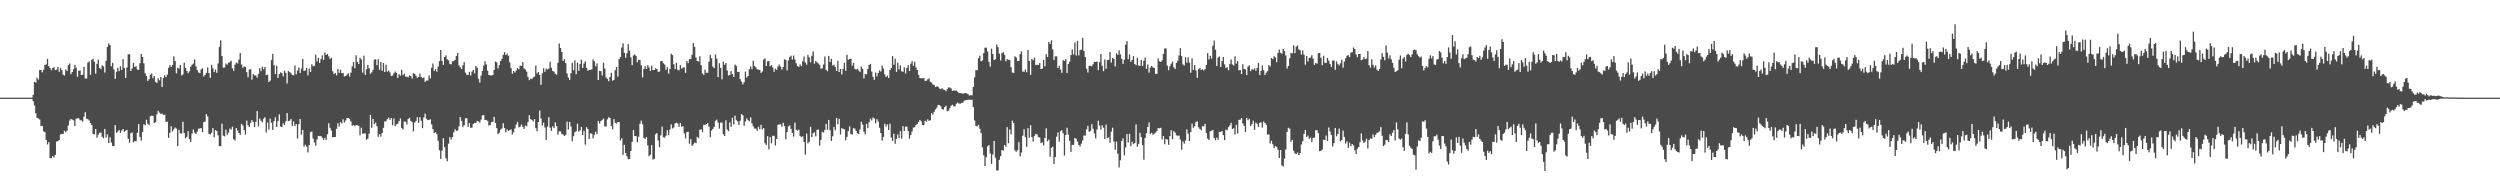 <?xml version="1.0" encoding="UTF-8"?>
<svg xmlns="http://www.w3.org/2000/svg" width="1920" height="150">
  <path d="M0 74.989h1v1.000H0zM1 74.989h1v1.000H1zM2 74.984h1v1.000H2zM3 74.989h1v1.000H3zM4 74.986h1v1.000H4zM5 74.989h1v1.000H5zM6 74.989h1v1.000H6zM7 74.986h1v1.000H7zM8 74.989h1v1.000H8zM9 74.986h1v1.000H9zM10 74.986h1v1.000H10zM11 74.986h1v1.000H11zM12 74.989h1v1.000H12zM13 74.986h1v1.000H13zM14 74.986h1v1.000H14zM15 74.986h1v1.000H15zM16 74.986h1v1.000H16zM17 74.986h1v1.000H17zM18 74.986h1v1.000H18zM19 74.986h1v1.000H19zM20 74.986h1v1.000H20zM21 74.986h1v1.000H21zM22 74.986h1v1.000H22zM23 74.986h1v1.000H23zM24 74.975h1v1.000H24zM25 72.853h1v4.896H25zM26 62.844h1v18.171H26zM27 63.407h1v23.666H27zM28 59.656h1v30.803H28zM29 61.118h1v29.922H29zM30 53.874h1v37.907H30zM31 53.721h1v43.135H31zM32 55.577h1v41.112H32zM33 53.606h1v47.255H33zM34 49.850h1v51.736H34zM35 49.471h1v58.040H35zM36 45.234h1v65.733H36zM37 50.743h1v58.408H37zM38 52.302h1v69.191H38zM39 53.945h1v67.484H39zM40 52.160h1v67.623H40zM41 51.611h1v69.381H41zM42 53.883h1v65.073H42zM43 53.497h1v55.238H43zM44 51.464h1v56.946H44zM45 55.126h1v52.382H45zM46 52.174h1v51.038H46zM47 53.831h1v49.049H47zM48 57.328h1v45.543H48zM49 58.042h1v42.371H49zM50 53.334h1v48.269H50zM51 54.517h1v45.868H51zM52 50.004h1v46.369H52zM53 48.754h1v43.874H53zM54 57.008h1v34.396H54zM55 55.321h1v36.550H55zM56 53.174h1v39.315H56zM57 49.750h1v46.976H57zM58 51.910h1v39.281H58zM59 58.983h1v31.874H59zM60 54.398h1v36.415H60zM61 54.066h1v38.274H61zM62 57.676h1v34.799H62zM63 57.365h1v36.040H63zM64 51.331h1v38.264H64zM65 60.194h1v26.017H65zM66 60.386h1v30.727H66zM67 48.109h1v43.472H67zM68 47.225h1v45.303H68zM69 57.511h1v36.944H69zM70 45.964h1v50.137H70zM71 45.087h1v57.802H71zM72 47.500h1v55.673H72zM73 56.584h1v42.510H73zM74 49.075h1v56.648H74zM75 45.758h1v57.781H75zM76 52.247h1v49.672H76zM77 53.071h1v48.786H77zM78 50.242h1v54.806H78zM79 50.993h1v55.163H79zM80 55.779h1v43.259H80zM81 46.690h1v58.907H81zM82 36.024h1v67.179H82zM83 33.263h1v76.586H83zM84 34.625h1v70.857H84zM85 50.890h1v58.553H85zM86 48.278h1v63.799H86zM87 53.277h1v58.965H87zM88 60.574h1v35.463H88zM89 55.186h1v46.738H89zM90 52.018h1v48.976H90zM91 54.627h1v45.186H91zM92 50.869h1v51.237H92zM93 53.725h1v46.513H93zM94 45.408h1v53.657H94zM95 52.171h1v49.095H95zM96 59.880h1v40.521H96zM97 51.888h1v47.875H97zM98 41.734h1v64.874H98zM99 41.611h1v68.072H99zM100 54.524h1v47.772H100zM101 52.606h1v49.125H101zM102 48.239h1v61.102H102zM103 51.363h1v57.012H103zM104 50.892h1v57.674H104zM105 53.355h1v48.576H105zM106 53.657h1v41.638H106zM107 48.557h1v56.554H107zM108 41.398h1v66.630H108zM109 43.755h1v57.632H109zM110 48.658h1v46.763H110zM111 56.284h1v39.860H111zM112 58.385h1v33.588H112zM113 62.107h1v32.929H113zM114 60.878h1v35.294H114zM115 57.401h1v31.892H115zM116 56.463h1v32.330H116zM117 60.001h1v29.022H117zM118 58.356h1v36.122H118zM119 62.842h1v30.993H119zM120 63.705h1v24.174H120zM121 60.114h1v24.996H121zM122 61.697h1v24.792H122zM123 59.079h1v28.423H123zM124 66.763h1v20.414H124zM125 59.848h1v28.374H125zM126 57.829h1v30.247H126zM127 59.228h1v34.385H127zM128 57.349h1v36.118H128zM129 52.055h1v53.826H129zM130 50.002h1v51.972H130zM131 51.480h1v45.509H131zM132 49.818h1v51.201H132zM133 43.277h1v56.106H133zM134 46.834h1v51.086H134zM135 56.287h1v42.451H135zM136 52.002h1v60.180H136zM137 52.663h1v47.001H137zM138 49.894h1v52.487H138zM139 57.944h1v44.591H139zM140 57.099h1v36.408H140zM141 48.177h1v53.982H141zM142 52.151h1v54.135H142zM143 54.488h1v50.624H143zM144 56.213h1v44.522H144zM145 54.765h1v52.071H145zM146 51.180h1v57.804H146zM147 49.686h1v52.849H147zM148 48.820h1v50.688H148zM149 45.605h1v56.213H149zM150 50.917h1v52.032H150zM151 53.812h1v47.294H151zM152 55.591h1v43.282H152zM153 56.172h1v42.439H153zM154 53.373h1v44.973H154zM155 52.473h1v48.974H155zM156 58.747h1v35.044H156zM157 57.516h1v35.799H157zM158 56.014h1v31.673H158zM159 51.768h1v37.614H159zM160 56.138h1v46.648H160zM161 59.834h1v43.401H161zM162 49.763h1v52.215H162zM163 52.485h1v45.850H163zM164 55.355h1v50.006H164zM165 53.394h1v46.454H165zM166 55.914h1v44.744H166zM167 48.754h1v55.254H167zM168 36.056h1v76.016H168zM169 30.972h1v81.413H169zM170 42.977h1v52.029H170zM171 51.901h1v52.286H171zM172 51.768h1v52.968H172zM173 48.800h1v50.805H173zM174 49.720h1v53.801H174zM175 48.177h1v53.783H175zM176 47.724h1v51.045H176zM177 46.614h1v52.856H177zM178 52.471h1v44.852H178zM179 54.444h1v52.377H179zM180 49.651h1v58.228H180zM181 47.958h1v50.377H181zM182 48.752h1v51.482H182zM183 45.708h1v56.438H183zM184 40.697h1v62.862H184zM185 49.482h1v45.584H185zM186 52.057h1v44.261H186zM187 50.979h1v48.837H187zM188 51.480h1v51.833H188zM189 55.412h1v37.221H189zM190 59.333h1v36.905H190zM191 53.382h1v44.032H191zM192 53.098h1v41.210H192zM193 61.162h1v31.000H193zM194 56.879h1v36.859H194zM195 57.843h1v39.775H195zM196 57.955h1v35.603H196zM197 59.583h1v25.715H197zM198 56.754h1v40.295H198zM199 52.350h1v38.750H199zM200 54.639h1v38.017H200zM201 51.192h1v42.684H201zM202 53.162h1v38.081H202zM203 51.425h1v38.583H203zM204 57.646h1v44.160H204zM205 57.337h1v36.726H205zM206 62.997h1v36.552H206zM207 61.885h1v29.224H207zM208 46.200h1v48.090H208zM209 41.311h1v58.502H209zM210 50.059h1v42.927H210zM211 56.895h1v33.170H211zM212 50.487h1v47.108H212zM213 59.834h1v33.234H213zM214 56.877h1v30.979H214zM215 55.598h1v41.524H215zM216 56.174h1v41.432H216zM217 58.619h1v36.053H217zM218 54.268h1v41.773H218zM219 55.934h1v37.287H219zM220 64.075h1v22.739H220zM221 54.604h1v38.493H221zM222 55.355h1v37.305H222zM223 56.367h1v35.062H223zM224 57.484h1v39.249H224zM225 57.916h1v35.381H225zM226 50.281h1v46.532H226zM227 57.019h1v38.230H227zM228 54.224h1v52.176H228zM229 51.814h1v43.591H229zM230 56.117h1v35.271H230zM231 52.679h1v50.670H231zM232 45.206h1v54.581H232zM233 54.561h1v58.001H233zM234 54.007h1v57.170H234zM235 52.190h1v60.271H235zM236 57.843h1v59.177H236zM237 52.679h1v58.770H237zM238 55.170h1v46.287H238zM239 49.466h1v51.535H239zM240 50.878h1v55.552H240zM241 50.560h1v58.850H241zM242 42.009h1v69.891H242zM243 47.243h1v59.807H243zM244 44.387h1v59.951H244zM245 48.409h1v56.120H245zM246 45.408h1v59.111H246zM247 42.453h1v63.265H247zM248 46.040h1v61.441H248zM249 40.256h1v65.636H249zM250 42.185h1v65.277H250zM251 41.400h1v61.718H251zM252 43.339h1v51.338H252zM253 45.383h1v52.748H253zM254 44.286h1v55.950H254zM255 54.707h1v50.697H255zM256 56.868h1v48.351H256zM257 56.023h1v49.196H257zM258 57.912h1v41.002H258zM259 52.947h1v41.732H259zM260 55.946h1v41.279H260zM261 53.579h1v40.285H261zM262 56.161h1v38.663H262zM263 56.003h1v35.667H263zM264 58.733h1v35.392H264zM265 58.374h1v34.154H265zM266 57.326h1v33.414H266zM267 56.241h1v34.346H267zM268 58.713h1v32.588H268zM269 55.804h1v37.493H269zM270 50.892h1v45.632H270zM271 47.642h1v48.404H271zM272 52.437h1v44.483H272zM273 42.439h1v53.684H273zM274 47.683h1v48.553H274zM275 49.136h1v47.514H275zM276 44.300h1v59.599H276zM277 45.564h1v52.535H277zM278 55.740h1v47.028H278zM279 42.778h1v59.628H279zM280 57.491h1v45.030H280zM281 53.137h1v54.160H281zM282 49.818h1v56.692H282zM283 52.386h1v50.249H283zM284 56.696h1v31.512H284zM285 55.611h1v42.515H285zM286 53.721h1v37.633H286zM287 45.834h1v49.624H287zM288 45.527h1v48.651H288zM289 50.054h1v46.875H289zM290 45.458h1v59.615H290zM291 53.643h1v49.381H291zM292 47.502h1v57.442H292zM293 54.318h1v47.875H293zM294 48.409h1v49.741H294zM295 55.291h1v38.047H295zM296 49.738h1v43.270H296zM297 54.977h1v36.575H297zM298 54.211h1v36.088H298zM299 55.623h1v36.463H299zM300 58.328h1v32.300H300zM301 57.985h1v38.244H301zM302 56.332h1v34.653H302zM303 54.886h1v42.041H303zM304 55.966h1v39.569H304zM305 59.878h1v35.149H305zM306 56.985h1v36.152H306zM307 58.063h1v32.918H307zM308 53.531h1v44.742H308zM309 57.749h1v41.689H309zM310 56.596h1v36.756H310zM311 58.862h1v34.628H311zM312 58.855h1v36.738H312zM313 59.452h1v31.934H313zM314 57.889h1v32.593H314zM315 58.456h1v34.376H315zM316 60.336h1v33.447H316zM317 56.163h1v44.719H317zM318 56.664h1v37.546H318zM319 58.186h1v34.769H319zM320 59.825h1v30.247H320zM321 59.125h1v35.298H321zM322 56.577h1v33.316H322zM323 59.033h1v33.730H323zM324 60.045h1v38.402H324zM325 59.425h1v30.714H325zM326 62.876h1v24.410H326zM327 61.942h1v29.253H327zM328 61.848h1v30.466H328zM329 57.880h1v34.236H329zM330 60.219h1v31.396H330zM331 52.039h1v43.494H331zM332 48.820h1v50.381H332zM333 54.485h1v47.612H333zM334 53.055h1v48.539H334zM335 55.069h1v48.006H335zM336 51.086h1v57.037H336zM337 46.937h1v68.479H337zM338 38.379h1v83.700H338zM339 46.712h1v68.999H339zM340 49.885h1v56.202H340zM341 43.801h1v69.271H341zM342 42.558h1v78.950H342zM343 45.564h1v78.351H343zM344 46.362h1v64.011H344zM345 49.054h1v56.277H345zM346 49.459h1v57.765H346zM347 47.070h1v58.200H347zM348 46.902h1v54.723H348zM349 45.909h1v53.339H349zM350 43.082h1v57.399H350zM351 40.718h1v59.457H351zM352 50.230h1v46.850H352zM353 51.702h1v38.226H353zM354 52.984h1v39.885H354zM355 50.102h1v47.340H355zM356 47.738h1v48.500H356zM357 55.776h1v35.220H357zM358 57.397h1v33.348H358zM359 57.580h1v39.892H359zM360 55.204h1v39.363H360zM361 57.983h1v40.205H361zM362 55.014h1v43.005H362zM363 53.776h1v41.375H363zM364 56.332h1v38.065H364zM365 50.695h1v43.739H365zM366 52.025h1v40.869H366zM367 60.544h1v32.726H367zM368 63.460h1v30.785H368zM369 58.044h1v33.813H369zM370 54.552h1v34.087H370zM371 50.386h1v37.994H371zM372 47.001h1v45.168H372zM373 49.466h1v42.815H373zM374 54.284h1v38.546H374zM375 57.616h1v38.862H375zM376 57.857h1v38.074H376zM377 57.953h1v35.728H377zM378 57.578h1v35.987H378zM379 53.664h1v36.069H379zM380 47.276h1v47.157H380zM381 47.926h1v50.494H381zM382 52.572h1v50.425H382zM383 49.963h1v51.984H383zM384 46.783h1v52.677H384zM385 45.133h1v53.531H385zM386 42.110h1v52.535H386zM387 40.009h1v58.331H387zM388 42.233h1v59.425H388zM389 41.144h1v58.280H389zM390 42.840h1v57.747H390zM391 47.921h1v52.011H391zM392 52.306h1v47.063H392zM393 56.618h1v46.660H393zM394 54.501h1v47.005H394zM395 55.710h1v42.886H395zM396 54.080h1v41.517H396zM397 52.281h1v41.299H397zM398 53.229h1v44.625H398zM399 50.377h1v46.898H399zM400 50.681h1v44.957H400zM401 47.726h1v49.695H401zM402 52.528h1v46.440H402zM403 53.339h1v42.998H403zM404 55.028h1v41.982H404zM405 58.987h1v34.774H405zM406 61.560h1v26.889H406zM407 60.388h1v31.094H407zM408 60.789h1v31.339H408zM409 59.491h1v33.794H409zM410 58.800h1v32.680H410zM411 50.349h1v48.093H411zM412 56.438h1v44.305H412zM413 55.316h1v38.445H413zM414 57.591h1v27.301H414zM415 65.112h1v25.935H415zM416 56.321h1v40.027H416zM417 52.409h1v41.824H417zM418 55.124h1v42.771H418zM419 52.641h1v54.936H419zM420 53.478h1v43.730H420zM421 52.638h1v37.392H421zM422 47.445h1v50.620H422zM423 52.082h1v48.459H423zM424 54.527h1v42.519H424zM425 55.025h1v43.309H425zM426 56.776h1v37.294H426zM427 57.401h1v39.480H427zM428 48.189h1v55.238H428zM429 33.435h1v67.433H429zM430 36.818h1v64.165H430zM431 39.947h1v62.899H431zM432 46.722h1v56.623H432zM433 45.401h1v59.113H433zM434 48.505h1v55.053H434zM435 56.371h1v37.063H435zM436 59.564h1v39.871H436zM437 61.432h1v32.213H437zM438 56.213h1v40.890H438zM439 48.230h1v60.317H439zM440 53.938h1v50.661H440zM441 46.406h1v55.151H441zM442 56.948h1v43.831H442zM443 48.152h1v46.866H443zM444 54.391h1v46.687H444zM445 49.239h1v50.842H445zM446 45.760h1v51.702H446zM447 52.164h1v51.595H447zM448 48.811h1v51.647H448zM449 47.090h1v64.037H449zM450 52.116h1v45.564H450zM451 54.302h1v44.760H451zM452 53.650h1v53.137H452zM453 53.606h1v48.816H453zM454 53.240h1v49.436H454zM455 45.605h1v60.661H455zM456 47.042h1v56.502H456zM457 50.933h1v50.166H457zM458 48.706h1v54.252H458zM459 61.501h1v31.441H459zM460 54.494h1v40.363H460zM461 54.623h1v38.372H461zM462 58.033h1v34.003H462zM463 48.166h1v42.856H463zM464 52.613h1v44.456H464zM465 59.415h1v37.779H465zM466 60.629h1v31.023H466zM467 62.405h1v27.642H467zM468 59.138h1v31.535H468zM469 55.939h1v40.695H469zM470 62.000h1v37.237H470zM471 61.366h1v30.119H471zM472 53.899h1v40.471H472zM473 51.480h1v43.373H473zM474 58.889h1v34.829H474zM475 45.351h1v48.457H475zM476 43.886h1v63.915H476zM477 36.518h1v69.685H477zM478 33.344h1v85.590H478zM479 40.475h1v70.775H479zM480 44.382h1v73.174H480zM481 40.894h1v79.159H481zM482 33.913h1v88.392H482zM483 38.947h1v83.217H483zM484 44.046h1v71.917H484zM485 50.043h1v58.841H485zM486 42.616h1v57.214H486zM487 41.778h1v62.778H487zM488 42.959h1v61.379H488zM489 47.848h1v61.345H489zM490 45.815h1v59.171H490zM491 46.156h1v48.926H491zM492 50.157h1v42.474H492zM493 59.457h1v36.005H493zM494 52.961h1v52.924H494zM495 50.887h1v55.907H495zM496 52.968h1v52.313H496zM497 50.091h1v61.565H497zM498 51.755h1v68.243H498zM499 54.604h1v64.201H499zM500 50.420h1v61.098H500zM501 53.785h1v68.781H501zM502 53.737h1v68.232H502zM503 52.396h1v50.743H503zM504 53.018h1v49.235H504zM505 55.128h1v52.764H505zM506 54.996h1v58.035H506zM507 46.930h1v57.008H507zM508 46.726h1v50.498H508zM509 48.582h1v56.873H509zM510 49.606h1v56.108H510zM511 53.597h1v50.626H511zM512 51.629h1v48.411H512zM513 56.548h1v47.246H513zM514 53.062h1v46.543H514zM515 41.254h1v54.286H515zM516 42.348h1v56.296H516zM517 49.255h1v48.633H517zM518 53.057h1v41.698H518zM519 48.207h1v46.017H519zM520 53.551h1v41.400H520zM521 54.057h1v43.309H521zM522 50.013h1v44.431H522zM523 52.739h1v44.618H523zM524 52.034h1v44.877H524zM525 51.629h1v50.821H525zM526 55.987h1v50.311H526zM527 46.918h1v54.552H527zM528 48.495h1v52.707H528zM529 45.449h1v64.918H529zM530 45.362h1v61.514H530zM531 42.030h1v70.040H531zM532 32.950h1v77.987H532zM533 35.983h1v73.428H533zM534 44.190h1v65.858H534zM535 46.845h1v58.202H535zM536 47.266h1v58.747H536zM537 43.183h1v56.511H537zM538 50.022h1v49.260H538zM539 56.442h1v45.033H539zM540 57.454h1v38.381H540zM541 53.465h1v42.597H541zM542 55.920h1v39.240H542zM543 55.925h1v38.715H543zM544 47.367h1v49.958H544zM545 42.039h1v63.391H545zM546 44.760h1v55.552H546zM547 51.171h1v47.832H547zM548 52.327h1v45.113H548zM549 41.849h1v50.919H549zM550 45.042h1v46.818H550zM551 59.198h1v35.017H551zM552 48.532h1v50.217H552zM553 52.142h1v41.965H553zM554 60.947h1v33.259H554zM555 47.303h1v55.779H555zM556 49.718h1v54.726H556zM557 48.406h1v44.005H557zM558 54.131h1v45.367H558zM559 58.026h1v42.686H559zM560 57.552h1v36.374H560zM561 54.577h1v42.911H561zM562 56.875h1v33.579H562zM563 59.118h1v36.456H563zM564 49.537h1v39.320H564zM565 50.510h1v41.821H565zM566 55.243h1v37.988H566zM567 55.195h1v40.791H567zM568 60.809h1v31.920H568zM569 62.663h1v24.962H569zM570 64.799h1v23.735H570zM571 63.137h1v33.492H571zM572 54.971h1v38.342H572zM573 59.605h1v31.263H573zM574 58.392h1v33.945H574zM575 53.181h1v39.938H575zM576 51.084h1v39.011H576zM577 53.146h1v41.622H577zM578 46.678h1v50.292H578zM579 50.761h1v47.983H579zM580 51.640h1v47.102H580zM581 53.272h1v47.179H581zM582 53.435h1v43.884H582zM583 53.723h1v45.554H583zM584 56.014h1v39.855H584zM585 54.879h1v44.534H585zM586 45.694h1v52.663H586zM587 44.845h1v65.259H587zM588 50.652h1v60.738H588zM589 47.113h1v57.463H589zM590 46.900h1v67.891H590zM591 50.864h1v54.426H591zM592 50.013h1v60.086H592zM593 51.739h1v52.441H593zM594 55.092h1v49.242H594zM595 52.691h1v59.095H595zM596 53.584h1v53.119H596zM597 51.029h1v44.847H597zM598 49.507h1v45.987H598zM599 51.086h1v44.353H599zM600 53.378h1v43.879H600zM601 51.405h1v42.886H601zM602 45.605h1v51.288H602zM603 46.049h1v60.915H603zM604 54.041h1v47.330H604zM605 46.387h1v50.777H605zM606 43.863h1v52.407H606zM607 42.755h1v56.186H607zM608 45.774h1v56.303H608zM609 42.659h1v62.265H609zM610 45.570h1v48.564H610zM611 48.562h1v51.123H611zM612 50.761h1v49.635H612zM613 51.418h1v48.154H613zM614 49.473h1v55.016H614zM615 50.739h1v54.623H615zM616 47.044h1v57.621H616zM617 43.419h1v65.561H617zM618 47.967h1v70.789H618zM619 49.647h1v52.943H619zM620 42.096h1v67.992H620zM621 44.014h1v64.828H621zM622 47.887h1v49.422H622zM623 42.824h1v62.517H623zM624 39.478h1v62.846H624zM625 48.885h1v52.675H625zM626 46.822h1v57.919H626zM627 47.852h1v51.851H627zM628 48.697h1v50.826H628zM629 49.757h1v62.043H629zM630 52.812h1v54.600H630zM631 52.432h1v48.736H631zM632 49.587h1v52.297H632zM633 43.343h1v56.419H633zM634 53.634h1v41.483H634zM635 54.742h1v44.870H635zM636 42.886h1v49.239H636zM637 47.617h1v52.421H637zM638 45.085h1v63.148H638zM639 50.262h1v54.371H639zM640 49.656h1v47.852H640zM641 51.503h1v48.576H641zM642 54.568h1v36.001H642zM643 46.740h1v48.697H643zM644 55.312h1v35.928H644zM645 52.966h1v50.333H645zM646 57.264h1v41.155H646zM647 52.826h1v46.140H647zM648 48.223h1v51.038H648zM649 54.357h1v53.373H649zM650 42.030h1v63.064H650zM651 45.932h1v54.723H651zM652 45.252h1v51.778H652zM653 45.168h1v57.809H653zM654 50.500h1v52.874H654zM655 48.219h1v50.233H655zM656 52.764h1v46.014H656zM657 53.476h1v47.067H657zM658 52.796h1v49.535H658zM659 54.087h1v48.846H659zM660 55.268h1v44.039H660zM661 51.077h1v42.410H661zM662 52.824h1v42.888H662zM663 60.265h1v40.881H663zM664 56.841h1v46.319H664zM665 57.156h1v37.921H665zM666 53.041h1v45.383H666zM667 49.894h1v44.069H667zM668 49.047h1v42.103H668zM669 54.982h1v37.527H669zM670 58.983h1v31.295H670zM671 61.299h1v29.702H671zM672 55.669h1v39.063H672zM673 58.649h1v32.893H673zM674 55.991h1v37.310H674zM675 54.057h1v44.057H675zM676 54.922h1v47.239H676zM677 50.450h1v57.573H677zM678 52.746h1v52.380H678zM679 57.143h1v37.896H679zM680 59.168h1v38.024H680zM681 58.070h1v37.413H681zM682 59.953h1v39.912H682zM683 53.828h1v41.219H683zM684 52.322h1v53.325H684zM685 43.071h1v65.099H685zM686 49.791h1v52.924H686zM687 45.113h1v65.282H687zM688 55.190h1v51.487H688zM689 48.182h1v55.099H689zM690 53.240h1v52.920H690zM691 50.230h1v50.551H691zM692 54.739h1v51.633H692zM693 55.135h1v41.741H693zM694 51.613h1v48.983H694zM695 56.415h1v40.807H695zM696 52.160h1v45.124H696zM697 50.105h1v50.649H697zM698 54.529h1v51.958H698zM699 48.878h1v54.861H699zM700 46.973h1v53.984H700zM701 50.466h1v47.543H701zM702 47.397h1v50.345H702zM703 51.791h1v44.156H703zM704 53.801h1v41.320H704zM705 57.523h1v36.189H705zM706 59.837h1v32.275H706zM707 60.159h1v33.005H707zM708 60.214h1v35.719H708zM709 59.850h1v36.303H709zM710 62.123h1v30.615H710zM711 62.002h1v31.542H711zM712 60.940h1v30.730H712zM713 60.283h1v32.549H713zM714 62.828h1v29.464H714zM715 63.366h1v23.474H715zM716 64.865h1v23.076H716zM717 65.234h1v20.620H717zM718 66.843h1v17.171H718zM719 66.254h1v16.370H719zM720 66.701h1v13.868H720zM721 67.928h1v12.733H721zM722 68.513h1v13.172H722zM723 67.731h1v16.040H723zM724 68.774h1v15.420H724zM725 68.996h1v13.284H725zM726 70.017h1v11.183H726zM727 68.408h1v17.056H727zM728 67.149h1v17.857H728zM729 67.243h1v15.852H729zM730 67.923h1v13.273H730zM731 69.857h1v10.565H731zM732 69.438h1v12.275H732zM733 69.651h1v11.971H733zM734 69.548h1v10.066H734zM735 70.418h1v8.304H735zM736 71.510h1v8.027H736zM737 71.528h1v8.118H737zM738 71.608h1v7.420H738zM739 71.942h1v6.915H739zM740 71.663h1v5.690H740zM741 71.429h1v5.546H741zM742 71.805h1v4.976H742zM743 72.269h1v4.262H743zM744 73.368h1v3.216H744zM745 73.068h1v3.605H745zM746 73.251h1v3.326H746zM747 66.758h1v15.459H747zM748 59.399h1v33.105H748zM749 53.794h1v42.906H749zM750 53.989h1v43.073H750zM751 44.712h1v51.160H751zM752 42.746h1v56.113H752zM753 47.083h1v55.147H753zM754 46.413h1v66.808H754zM755 40.805h1v78.504H755zM756 36.651h1v90.827H756zM757 36.564h1v84.162H757zM758 39.560h1v72.812H758zM759 47.502h1v63.911H759zM760 51.187h1v66.685H760zM761 37.333h1v88.465H761zM762 41.494h1v77.232H762zM763 46.108h1v62.132H763zM764 45.454h1v75.668H764zM765 34.222h1v96.778H765zM766 36.259h1v94.599H766zM767 41.210h1v81.503H767zM768 46.452h1v73.485H768zM769 40.807h1v74.409H769zM770 40.057h1v75.604H770zM771 42.048h1v69.333H771zM772 47.115h1v65.549H772zM773 45.419h1v52.222H773zM774 45.937h1v64.075H774zM775 46.186h1v53.229H775zM776 51.615h1v51.581H776zM777 55.643h1v36.955H777zM778 56.010h1v38.571H778zM779 43.233h1v72.324H779zM780 44.126h1v72.359H780zM781 46.912h1v68.408H781zM782 46.818h1v62.357H782zM783 41.480h1v78.580H783zM784 39.404h1v77.751H784zM785 54.895h1v49.372H785zM786 55.165h1v44.044H786zM787 53.325h1v51.984H787zM788 55.492h1v57.294H788zM789 38.365h1v60.061H789zM790 46.809h1v58.937H790zM791 57.523h1v38.695H791zM792 45.197h1v60.077H792zM793 46.344h1v62.389H793zM794 44.291h1v60.114H794zM795 50.027h1v52.819H795zM796 49.704h1v53.609H796zM797 49.924h1v55.238H797zM798 48.413h1v57.335H798zM799 53.016h1v56.914H799zM800 52.728h1v56.632H800zM801 45.905h1v65.762H801zM802 50.883h1v55.085H802zM803 41.572h1v56.998H803zM804 43.861h1v64.613H804zM805 32.231h1v75.014H805zM806 33.739h1v86.561H806zM807 30.947h1v82.574H807zM808 37.949h1v74.675H808zM809 46.010h1v80.024H809zM810 43.288h1v77.270H810zM811 43.252h1v61.780H811zM812 52.270h1v49.388H812zM813 50.480h1v58.212H813zM814 53.327h1v47.488H814zM815 55.941h1v44.012H815zM816 46.177h1v56.207H816zM817 46.841h1v72.629H817zM818 45.428h1v58.296H818zM819 56.028h1v42.096H819zM820 49.155h1v54.243H820zM821 47.358h1v60.814H821zM822 42.339h1v74.361H822zM823 37.921h1v73.359H823zM824 41.787h1v69.450H824zM825 32.556h1v73.503H825zM826 42.641h1v63.975H826zM827 31.332h1v77.293H827zM828 42.533h1v68.745H828zM829 38.491h1v74.064H829zM830 38.116h1v72.295H830zM831 29.043h1v78.820H831zM832 39.173h1v64.856H832zM833 43.808h1v60.283H833zM834 52.785h1v46.589H834zM835 55.689h1v41.002H835zM836 50.713h1v50.441H836zM837 50.500h1v50.059H837zM838 50.942h1v44.440H838zM839 49.363h1v49.482H839zM840 47.417h1v55.135H840zM841 47.598h1v58.685H841zM842 47.276h1v52.240H842zM843 53.851h1v38.892H843zM844 47.724h1v48.699H844zM845 41.524h1v58.086H845zM846 50.439h1v45.840H846zM847 54.744h1v43.378H847zM848 45.628h1v61.169H848zM849 52.824h1v42.858H849zM850 46.195h1v59.834H850zM851 45.932h1v59.493H851zM852 39.864h1v69.740H852zM853 48.100h1v53.053H853zM854 44.508h1v53.606H854zM855 45.323h1v63.311H855zM856 50.990h1v64.041H856zM857 40.849h1v67.914H857zM858 42.144h1v75.902H858zM859 38.676h1v89.935H859zM860 41.794h1v81.331H860zM861 45.158h1v63.142H861zM862 49.054h1v57.177H862zM863 45.751h1v73.542H863zM864 34.360h1v78.866H864zM865 31.531h1v71.450H865zM866 45.392h1v64.032H866zM867 41.780h1v60.972H867zM868 47.523h1v64.696H868zM869 46.092h1v62.821H869zM870 43.060h1v67.678H870zM871 49.166h1v60.681H871zM872 50.050h1v45.497H872zM873 44.234h1v68.388H873zM874 50.297h1v60.198H874zM875 50.642h1v51.354H875zM876 46.049h1v59.225H876zM877 50.668h1v60.743H877zM878 46.754h1v75.906H878zM879 44.254h1v61.626H879zM880 52.819h1v49.539H880zM881 49.498h1v48.045H881zM882 55.813h1v38.166H882zM883 51.871h1v51.091H883zM884 50.670h1v51.295H884zM885 51.700h1v51.771H885zM886 52.219h1v50.484H886zM887 56.694h1v45.142H887zM888 56.705h1v43.945H888zM889 44.827h1v53.481H889zM890 47.095h1v51.526H890zM891 47.630h1v50.542H891zM892 46.385h1v60.727H892zM893 41.457h1v62.997H893zM894 37.234h1v73.627H894zM895 37.241h1v69.521H895zM896 50.384h1v56.806H896zM897 53.945h1v57.253H897zM898 50.768h1v53.748H898zM899 48.880h1v51.116H899zM900 47.225h1v59.713H900zM901 51.659h1v49.084H901zM902 52.991h1v48.894H902zM903 48.228h1v55.714H903zM904 46.626h1v57.628H904zM905 42.577h1v61.565H905zM906 36.971h1v70.226H906zM907 43.071h1v71.917H907zM908 49.484h1v59.106H908zM909 50.331h1v60.061H909zM910 43.938h1v63.982H910zM911 48.122h1v51.267H911zM912 44.032h1v58.573H912zM913 48.065h1v60.308H913zM914 55.863h1v45.609H914zM915 44.776h1v50.143H915zM916 53.632h1v44.529H916zM917 50.031h1v46.834H917zM918 54.110h1v39.441H918zM919 59.784h1v33.513H919zM920 53.213h1v44.584H920zM921 52.265h1v46.731H921zM922 53.732h1v46.404H922zM923 53.112h1v43.753H923zM924 54.112h1v42.995H924zM925 53.085h1v41.970H925zM926 49.896h1v52.302H926zM927 40.778h1v65.680H927zM928 45.618h1v61.924H928zM929 42.842h1v58.012H929zM930 44.941h1v55.483H930zM931 35.097h1v64.806H931zM932 31.144h1v74.817H932zM933 38.182h1v69.573H933zM934 50.647h1v55.074H934zM935 44.163h1v63.203H935zM936 43.369h1v57.903H936zM937 51.437h1v49.878H937zM938 46.928h1v53.709H938zM939 43.716h1v60.098H939zM940 49.452h1v58.195H940zM941 52.128h1v47.397H941zM942 51.663h1v48.386H942zM943 53.895h1v43.771H943zM944 49.221h1v47.136H944zM945 45.648h1v48.667H945zM946 49.519h1v49.624H946zM947 50.311h1v48.134H947zM948 43.245h1v60.116H948zM949 48.832h1v47.003H949zM950 46.900h1v55.618H950zM951 54.034h1v38.052H951zM952 53.757h1v38.157H952zM953 56.859h1v33.751H953zM954 49.345h1v45.463H954zM955 52.931h1v43.730H955zM956 53.350h1v48.090H956zM957 57.628h1v32.927H957zM958 51.171h1v41.107H958zM959 50.159h1v41.039H959zM960 54.609h1v42.160H960zM961 52.931h1v42.458H961zM962 53.629h1v39.088H962zM963 52.492h1v47.266H963zM964 54.272h1v39.949H964zM965 52.098h1v43.027H965zM966 48.404h1v49.077H966zM967 57.706h1v36.612H967zM968 54.545h1v39.462H968zM969 50.354h1v47.678H969zM970 53.925h1v39.386H970zM971 57.603h1v36.809H971zM972 55.751h1v40.109H972zM973 54.595h1v48.857H973zM974 49.885h1v53.288H974zM975 51.116h1v59.063H975zM976 44.508h1v63.597H976zM977 45.410h1v65.362H977zM978 43.217h1v70.502H978zM979 44.039h1v68.204H979zM980 47.706h1v65.078H980zM981 40.702h1v74.311H981zM982 38.061h1v83.329H982zM983 40.453h1v74.760H983zM984 41.327h1v85.744H984zM985 37.427h1v90.406H985zM986 39.214h1v82.635H986zM987 42.522h1v72.306H987zM988 52.618h1v48.695H988zM989 50.565h1v47.589H989zM990 44.760h1v54.089H990zM991 40.590h1v68.246H991zM992 41.009h1v66.403H992zM993 34.827h1v80.866H993zM994 40.805h1v76.957H994zM995 35.861h1v82.491H995zM996 34.866h1v82.230H996zM997 37.958h1v81.109H997zM998 38.569h1v79.106H998zM999 41.874h1v69.061H999zM1000 38.811h1v69.608H1000zM1001 41.959h1v60.903H1001zM1002 49.688h1v50.162H1002zM1003 43.053h1v62.132H1003zM1004 47.243h1v56.893H1004zM1005 44.522h1v62.064H1005zM1006 44.096h1v61.503H1006zM1007 42.375h1v66.776H1007zM1008 45.074h1v60.883H1008zM1009 49.796h1v55.872H1009zM1010 48.388h1v51.636H1010zM1011 48.894h1v51.116H1011zM1012 40.899h1v61.395H1012zM1013 40.597h1v75.517H1013zM1014 44.403h1v71.425H1014zM1015 50.054h1v64.904H1015zM1016 42.879h1v64.417H1016zM1017 48.109h1v59.397H1017zM1018 48.459h1v55.641H1018zM1019 44.449h1v63.799H1019zM1020 46.596h1v51.295H1020zM1021 49.045h1v51.936H1021zM1022 51.411h1v52.267H1022zM1023 46.539h1v66.014H1023zM1024 46.456h1v63.522H1024zM1025 53.561h1v44.691H1025zM1026 47.211h1v57.502H1026zM1027 49.226h1v53.657H1027zM1028 50.233h1v48.548H1028zM1029 48.582h1v60.054H1029zM1030 45.946h1v61.572H1030zM1031 51.897h1v48.402H1031zM1032 47.294h1v57.864H1032zM1033 44.687h1v65.595H1033zM1034 42.783h1v65.774H1034zM1035 42.327h1v71.210H1035zM1036 43.838h1v65.723H1036zM1037 40.398h1v71.883H1037zM1038 40.166h1v70.450H1038zM1039 36.449h1v75.277H1039zM1040 37.692h1v77.678H1040zM1041 41.776h1v76.483H1041zM1042 44.000h1v70.166H1042zM1043 41.489h1v71.429H1043zM1044 41.368h1v67.818H1044zM1045 46.259h1v56.257H1045zM1046 45.689h1v62.176H1046zM1047 43.845h1v65.934H1047zM1048 45.428h1v63.448H1048zM1049 44.950h1v61.617H1049zM1050 39.242h1v74.810H1050zM1051 50.164h1v57.422H1051zM1052 52.002h1v54.339H1052zM1053 45.493h1v61.095H1053zM1054 49.768h1v53.474H1054zM1055 51.883h1v53.506H1055zM1056 50.185h1v53.316H1056zM1057 53.467h1v48.635H1057zM1058 54.497h1v47.083H1058zM1059 52.947h1v47.932H1059zM1060 45.625h1v51.997H1060zM1061 40.750h1v63.551H1061zM1062 43.687h1v68.530H1062zM1063 46.273h1v64.817H1063zM1064 34.918h1v72.649H1064zM1065 40.446h1v67.248H1065zM1066 44.849h1v64.227H1066zM1067 42.492h1v60.619H1067zM1068 45.552h1v58.939H1068zM1069 48.225h1v53.661H1069zM1070 52.027h1v47.816H1070zM1071 55.312h1v52.588H1071zM1072 54.705h1v39.359H1072zM1073 53.979h1v45.401H1073zM1074 45.854h1v60.544H1074zM1075 42.574h1v64.780H1075zM1076 52.396h1v54.023H1076zM1077 45.010h1v68.033H1077zM1078 43.806h1v72.109H1078zM1079 47.214h1v55.575H1079zM1080 42.130h1v51.828H1080zM1081 41.146h1v62.043H1081zM1082 42.361h1v69.601H1082zM1083 43.847h1v69.605H1083zM1084 41.711h1v72.661H1084zM1085 38.491h1v80.296H1085zM1086 38.038h1v81.267H1086zM1087 38.608h1v91.667H1087zM1088 41.684h1v70.830H1088zM1089 43.211h1v64.529H1089zM1090 44.231h1v64.217H1090zM1091 43.426h1v62.407H1091zM1092 50.661h1v42.501H1092zM1093 54.064h1v39.603H1093zM1094 52.091h1v40.210H1094zM1095 50.807h1v47.916H1095zM1096 51.752h1v53.437H1096zM1097 45.170h1v72.686H1097zM1098 42.462h1v74.105H1098zM1099 44.783h1v72.649H1099zM1100 43.071h1v65.440H1100zM1101 49.493h1v55.188H1101zM1102 49.885h1v54.778H1102zM1103 45.683h1v57.756H1103zM1104 45.488h1v61.775H1104zM1105 39.214h1v72.615H1105zM1106 40.242h1v74.286H1106zM1107 44.273h1v60.134H1107zM1108 48.674h1v55.877H1108zM1109 46.893h1v63.325H1109zM1110 48.928h1v63.467H1110zM1111 43.838h1v80.225H1111zM1112 36.392h1v89.976H1112zM1113 40.418h1v77.126H1113zM1114 45.094h1v62.093H1114zM1115 26.917h1v88.394H1115zM1116 35.774h1v82.251H1116zM1117 31.725h1v84.167H1117zM1118 41.812h1v63.718H1118zM1119 37.997h1v71.752H1119zM1120 48.509h1v56.660H1120zM1121 51.771h1v60.118H1121zM1122 44.756h1v72.560H1122zM1123 41.629h1v64.764H1123zM1124 45.378h1v64.169H1124zM1125 44.806h1v66.902H1125zM1126 44.334h1v70.141H1126zM1127 41.673h1v74.094H1127zM1128 36.237h1v72.759H1128zM1129 35.674h1v75.417H1129zM1130 42.435h1v64.719H1130zM1131 45.827h1v59.241H1131zM1132 46.177h1v59.209H1132zM1133 47.243h1v51.828H1133zM1134 43.771h1v61.343H1134zM1135 44.614h1v58.607H1135zM1136 42.833h1v63.808H1136zM1137 45.909h1v62.045H1137zM1138 44.023h1v65.023H1138zM1139 38.889h1v77.625H1139zM1140 36.495h1v83.272H1140zM1141 34.660h1v88.188H1141zM1142 45.156h1v70.557H1142zM1143 38.461h1v78.941H1143zM1144 35.802h1v80.333H1144zM1145 40.187h1v78.216H1145zM1146 44.096h1v64.879H1146zM1147 46.852h1v62.029H1147zM1148 41.762h1v61.441H1148zM1149 38.594h1v70.866H1149zM1150 43.650h1v53.101H1150zM1151 52.364h1v47.603H1151zM1152 37.578h1v69.843H1152zM1153 30.112h1v77.962H1153zM1154 32.156h1v70.713H1154zM1155 50.603h1v51.286H1155zM1156 49.660h1v49.759H1156zM1157 49.736h1v43.890H1157zM1158 53.657h1v45.639H1158zM1159 44.774h1v53.400H1159zM1160 51.551h1v45.751H1160zM1161 49.390h1v54.362H1161zM1162 46.960h1v48.523H1162zM1163 55.078h1v47.392H1163zM1164 54.009h1v55.003H1164zM1165 53.510h1v43.158H1165zM1166 48.452h1v46.637H1166zM1167 55.355h1v42.751H1167zM1168 46.014h1v57.692H1168zM1169 47.937h1v47.539H1169zM1170 51.212h1v46.944H1170zM1171 44.641h1v55.387H1171zM1172 50.432h1v65.499H1172zM1173 55.019h1v53.062H1173zM1174 47.397h1v58.383H1174zM1175 53.959h1v48.518H1175zM1176 47.479h1v58.894H1176zM1177 40.068h1v66.854H1177zM1178 41.993h1v70.921H1178zM1179 48.914h1v45.909H1179zM1180 47.962h1v59.951H1180zM1181 41.515h1v68.104H1181zM1182 45.836h1v63.229H1182zM1183 48.116h1v63.865H1183zM1184 46.868h1v71.555H1184zM1185 38.795h1v85.471H1185zM1186 40.849h1v90.404H1186zM1187 42.796h1v74.121H1187zM1188 47.049h1v63.815H1188zM1189 47.399h1v63.361H1189zM1190 48.386h1v55.211H1190zM1191 47.635h1v54.371H1191zM1192 42.181h1v59.756H1192zM1193 42.485h1v74.059H1193zM1194 46.951h1v68.422H1194zM1195 41.370h1v69.511H1195zM1196 46.864h1v59.628H1196zM1197 47.468h1v55.218H1197zM1198 46.387h1v48.450H1198zM1199 47.209h1v51.398H1199zM1200 43.620h1v63.783H1200zM1201 43.870h1v64.936H1201zM1202 40.070h1v79.317H1202zM1203 46.310h1v73.956H1203zM1204 42.835h1v59.869H1204zM1205 44.025h1v55.193H1205zM1206 52.441h1v46.397H1206zM1207 54.540h1v35.056H1207zM1208 56.994h1v36.729H1208zM1209 57.417h1v34.357H1209zM1210 55.600h1v44.431H1210zM1211 52.155h1v42.675H1211zM1212 54.330h1v42.162H1212zM1213 53.259h1v46.179H1213zM1214 48.074h1v56.467H1214zM1215 50.169h1v55.710H1215zM1216 47.468h1v56.820H1216zM1217 45.401h1v64.911H1217zM1218 41.812h1v75.485H1218zM1219 45.474h1v76.664H1219zM1220 43.993h1v65.586H1220zM1221 43.696h1v68.420H1221zM1222 46.985h1v57.495H1222zM1223 46.236h1v60.049H1223zM1224 48.976h1v51.224H1224zM1225 52.560h1v48.857H1225zM1226 50.521h1v53.238H1226zM1227 54.934h1v44.305H1227zM1228 55.405h1v38.931H1228zM1229 56.339h1v34.573H1229zM1230 57.317h1v33.380H1230zM1231 54.112h1v39.663H1231zM1232 54.382h1v45.037H1232zM1233 51.121h1v47.921H1233zM1234 50.613h1v49.670H1234zM1235 53.428h1v50.542H1235zM1236 51.608h1v43.865H1236zM1237 45.701h1v57.298H1237zM1238 47.665h1v55.664H1238zM1239 43.080h1v64.268H1239zM1240 48.122h1v56.207H1240zM1241 54.144h1v38.644H1241zM1242 55.785h1v36.225H1242zM1243 58.946h1v32.014H1243zM1244 61.839h1v31.659H1244zM1245 59.042h1v31.428H1245zM1246 56.092h1v38.935H1246zM1247 59.166h1v36.905H1247zM1248 56.985h1v37.903H1248zM1249 55.598h1v46.319H1249zM1250 47.919h1v50.246H1250zM1251 57.312h1v43.705H1251zM1252 44.957h1v49.377H1252zM1253 49.677h1v49.148H1253zM1254 55.536h1v38.111H1254zM1255 60.301h1v29.684H1255zM1256 58.603h1v33.247H1256zM1257 55.605h1v40.272H1257zM1258 62.064h1v30.176H1258zM1259 61.237h1v31.002H1259zM1260 58.353h1v40.189H1260zM1261 56.596h1v32.922H1261zM1262 60.180h1v31.728H1262zM1263 54.831h1v39.720H1263zM1264 58.159h1v39.091H1264zM1265 56.415h1v36.880H1265zM1266 58.232h1v36.951H1266zM1267 56.033h1v39.013H1267zM1268 54.609h1v47.575H1268zM1269 59.894h1v39.425H1269zM1270 54.716h1v42.625H1270zM1271 58.056h1v37.571H1271zM1272 56.946h1v34.119H1272zM1273 53.268h1v40.020H1273zM1274 54.492h1v46.474H1274zM1275 45.454h1v65.730H1275zM1276 45.582h1v67.065H1276zM1277 44.536h1v70.573H1277zM1278 34.238h1v88.087H1278zM1279 41.183h1v83.180H1279zM1280 47.397h1v63.792H1280zM1281 49.871h1v56.097H1281zM1282 48.521h1v62.849H1282zM1283 46.529h1v68.825H1283zM1284 36.665h1v76.678H1284zM1285 37.374h1v73.144H1285zM1286 35.259h1v79.356H1286zM1287 39.700h1v76.323H1287zM1288 41.219h1v75.554H1288zM1289 37.511h1v79.639H1289zM1290 46.275h1v60.011H1290zM1291 50.816h1v53.231H1291zM1292 38.736h1v66.579H1292zM1293 43.163h1v62.315H1293zM1294 46.220h1v57.170H1294zM1295 41.560h1v70.063H1295zM1296 42.307h1v64.883H1296zM1297 48.566h1v63.137H1297zM1298 39.310h1v75.249H1298zM1299 39.507h1v84.247H1299zM1300 37.202h1v81.123H1300zM1301 40.128h1v78.159H1301zM1302 38.832h1v75.558H1302zM1303 35.712h1v78.374H1303zM1304 40.858h1v66.064H1304zM1305 40.643h1v67.264H1305zM1306 43.366h1v56.911H1306zM1307 44.144h1v61.642H1307zM1308 47.118h1v53.481H1308zM1309 45.870h1v71.272H1309zM1310 43.508h1v61.945H1310zM1311 42.190h1v71.324H1311zM1312 37.580h1v74.485H1312zM1313 40.636h1v74.249H1313zM1314 33.687h1v89.241H1314zM1315 37.978h1v79.216H1315zM1316 31.474h1v89.117H1316zM1317 38.997h1v81.752H1317zM1318 41.521h1v74.437H1318zM1319 47.264h1v67.410H1319zM1320 45.795h1v64.222H1320zM1321 44.279h1v67.399H1321zM1322 40.377h1v71.299H1322zM1323 41.398h1v70.253H1323zM1324 43.762h1v71.361H1324zM1325 44.360h1v77.747H1325zM1326 38.722h1v83.693H1326zM1327 41.167h1v71.967H1327zM1328 38.537h1v74.403H1328zM1329 42.883h1v64.861H1329zM1330 41.629h1v60.569H1330zM1331 47.344h1v50.329H1331zM1332 48.969h1v49.315H1332zM1333 50.922h1v47.461H1333zM1334 51.100h1v50.457H1334zM1335 49.569h1v52.421H1335zM1336 46.127h1v58.619H1336zM1337 50.780h1v52.558H1337zM1338 46.335h1v58.081H1338zM1339 40.938h1v67.417H1339zM1340 42.634h1v61.324H1340zM1341 45.092h1v60.244H1341zM1342 43.865h1v63.583H1342zM1343 41.107h1v70.885H1343zM1344 43.254h1v64.041H1344zM1345 43.604h1v62.627H1345zM1346 53.563h1v44.637H1346zM1347 53.735h1v49.587H1347zM1348 55.037h1v43.794H1348zM1349 50.434h1v50.475H1349zM1350 59.132h1v31.135H1350zM1351 54.508h1v40.148H1351zM1352 53.426h1v42.263H1352zM1353 56.456h1v40.352H1353zM1354 47.122h1v50.393H1354zM1355 52.190h1v46.301H1355zM1356 57.692h1v33.044H1356zM1357 57.282h1v36.095H1357zM1358 47.912h1v50.439H1358zM1359 54.401h1v46.078H1359zM1360 51.043h1v46.397H1360zM1361 48.326h1v56.399H1361zM1362 40.398h1v67.259H1362zM1363 53.119h1v44.703H1363zM1364 47.063h1v58.775H1364zM1365 47.747h1v52.851H1365zM1366 47.793h1v51.672H1366zM1367 49.555h1v50.036H1367zM1368 50.638h1v49.832H1368zM1369 52.146h1v45.955H1369zM1370 49.384h1v56.234H1370zM1371 46.722h1v54.270H1371zM1372 56.671h1v39.299H1372zM1373 52.636h1v44.149H1373zM1374 50.624h1v52.787H1374zM1375 53.661h1v52.604H1375zM1376 48.418h1v57.010H1376zM1377 48.033h1v57.447H1377zM1378 41.789h1v59.276H1378zM1379 52.103h1v43.279H1379zM1380 52.423h1v52.055H1380zM1381 43.877h1v60.658H1381zM1382 56.186h1v38.931H1382zM1383 47.083h1v67.625H1383zM1384 47.408h1v63.588H1384zM1385 49.777h1v62.803H1385zM1386 52.110h1v47.134H1386zM1387 46.273h1v60.390H1387zM1388 48.200h1v54.769H1388zM1389 44.243h1v61.473H1389zM1390 45.724h1v60.203H1390zM1391 46.701h1v54.348H1391zM1392 46.577h1v57.955H1392zM1393 49.045h1v53.300H1393zM1394 36.321h1v66.428H1394zM1395 36.246h1v61.182H1395zM1396 48.830h1v57.209H1396zM1397 42.199h1v68.788H1397zM1398 45.154h1v62.878H1398zM1399 50.961h1v45.081H1399zM1400 52.947h1v44.346H1400zM1401 44.030h1v63.203H1401zM1402 49.711h1v55.552H1402zM1403 50.599h1v51.798H1403zM1404 51.237h1v53.071H1404zM1405 53.062h1v45.715H1405zM1406 50.523h1v54.030H1406zM1407 46.273h1v60.052H1407zM1408 45.220h1v53.716H1408zM1409 48.216h1v50.507H1409zM1410 52.599h1v55.998H1410zM1411 44.286h1v59.047H1411zM1412 44.215h1v57.907H1412zM1413 46.523h1v55.337H1413zM1414 49.079h1v53.826H1414zM1415 49.553h1v52.091H1415zM1416 50.956h1v47.475H1416zM1417 46.323h1v48.917H1417zM1418 43.831h1v56.245H1418zM1419 53.618h1v48.569H1419zM1420 52.689h1v47.147H1420zM1421 50.844h1v49.615H1421zM1422 48.843h1v53.483H1422zM1423 44.389h1v53.089H1423zM1424 42.327h1v54.906H1424zM1425 44.003h1v48.029H1425zM1426 48.596h1v50.267H1426zM1427 45.962h1v60.361H1427zM1428 52.560h1v45.511H1428zM1429 54.691h1v46.690H1429zM1430 52.835h1v51.086H1430zM1431 55.859h1v38.086H1431zM1432 51.549h1v41.263H1432zM1433 55.087h1v39.999H1433zM1434 56.184h1v39.510H1434zM1435 55.540h1v43.133H1435zM1436 50.006h1v47.667H1436zM1437 55.131h1v42.144H1437zM1438 52.327h1v47.539H1438zM1439 46.745h1v49.253H1439zM1440 50.581h1v40.986H1440zM1441 54.719h1v47.175H1441zM1442 55.138h1v41.634H1442zM1443 60.345h1v31.757H1443zM1444 55.598h1v40.297H1444zM1445 47.083h1v56.944H1445zM1446 45.527h1v60.480H1446zM1447 42.412h1v64.204H1447zM1448 49.576h1v53.123H1448zM1449 46.131h1v58.754H1449zM1450 49.736h1v50.203H1450zM1451 41.190h1v71.695H1451zM1452 49.912h1v58.418H1452zM1453 49.015h1v57.030H1453zM1454 49.672h1v54.099H1454zM1455 43.819h1v75.989H1455zM1456 39.915h1v75.229H1456zM1457 48.306h1v59.850H1457zM1458 46.717h1v56.774H1458zM1459 45.749h1v59.821H1459zM1460 41.599h1v68.978H1460zM1461 36.685h1v71.088H1461zM1462 46.005h1v61.988H1462zM1463 43.650h1v65.234H1463zM1464 42.616h1v59.713H1464zM1465 43.549h1v57.461H1465zM1466 52.883h1v51.224H1466zM1467 44.442h1v65.561H1467zM1468 33.588h1v65.263H1468zM1469 44.607h1v61.768H1469zM1470 44.957h1v60.528H1470zM1471 44.648h1v62.098H1471zM1472 45.799h1v52.812H1472zM1473 47.694h1v46.120H1473zM1474 53.723h1v45.822H1474zM1475 55.357h1v40.169H1475zM1476 47.942h1v56.065H1476zM1477 47.575h1v62.176H1477zM1478 49.754h1v50.986H1478zM1479 32.066h1v76.243H1479zM1480 37.326h1v73.803H1480zM1481 45.085h1v62.249H1481zM1482 37.125h1v68.481H1482zM1483 40.862h1v69.672H1483zM1484 39.251h1v69.866H1484zM1485 48.113h1v66.774H1485zM1486 43.611h1v74.075H1486zM1487 43.179h1v72.720H1487zM1488 44.671h1v67.676H1488zM1489 39.821h1v76.376H1489zM1490 39.608h1v67.552H1490zM1491 40.105h1v70.585H1491zM1492 36.461h1v66.039H1492zM1493 41.853h1v60.423H1493zM1494 37.592h1v64.055H1494zM1495 39.686h1v73.345H1495zM1496 45.360h1v69.395H1496zM1497 41.469h1v64.368H1497zM1498 43.783h1v67.067H1498zM1499 25.898h1v83.482H1499zM1500 29.860h1v85.998H1500zM1501 18.741h1v97.325H1501zM1502 37.294h1v73.794H1502zM1503 45.527h1v58.175H1503zM1504 40.597h1v74.975H1504zM1505 41.226h1v68.127H1505zM1506 52.922h1v51.853H1506zM1507 50.036h1v50.633H1507zM1508 47.411h1v60.526H1508zM1509 44.957h1v58.862H1509zM1510 48.562h1v54.913H1510zM1511 36.147h1v71.855H1511zM1512 38.187h1v70.107H1512zM1513 42.421h1v63.716H1513zM1514 41.187h1v53.977H1514zM1515 45.424h1v57.513H1515zM1516 48.280h1v57.969H1516zM1517 48.853h1v63.185H1517zM1518 39.278h1v71.001H1518zM1519 40.693h1v59.079H1519zM1520 45.156h1v63.618H1520zM1521 44.225h1v59.949H1521zM1522 46.946h1v54.231H1522zM1523 46.527h1v57.470H1523zM1524 37.509h1v76.520H1524zM1525 32.453h1v82.164H1525zM1526 47.825h1v55.456H1526zM1527 46.458h1v60.184H1527zM1528 48.827h1v51.318H1528zM1529 51.375h1v55.886H1529zM1530 55.573h1v42.162H1530zM1531 58.035h1v31.462H1531zM1532 56.454h1v36.642H1532zM1533 52.673h1v45.689H1533zM1534 51.082h1v43.847H1534zM1535 50.091h1v49.026H1535zM1536 46.896h1v54.144H1536zM1537 53.089h1v48.042H1537zM1538 52.950h1v38.873H1538zM1539 49.983h1v49.091H1539zM1540 54.224h1v44.561H1540zM1541 49.743h1v47.804H1541zM1542 53.506h1v39.931H1542zM1543 49.324h1v48.974H1543zM1544 41.400h1v55.737H1544zM1545 45.859h1v61.160H1545zM1546 43.902h1v63.057H1546zM1547 40.377h1v66.163H1547zM1548 39.741h1v60.757H1548zM1549 52.833h1v52.847H1549zM1550 45.419h1v62.711H1550zM1551 41.135h1v65.598H1551zM1552 49.567h1v57.381H1552zM1553 45.735h1v57.653H1553zM1554 49.370h1v47.864H1554zM1555 42.570h1v59.594H1555zM1556 49.230h1v46.596H1556zM1557 51.178h1v44.389H1557zM1558 49.416h1v49.184H1558zM1559 58.214h1v43.085H1559zM1560 47.168h1v50.780H1560zM1561 52.663h1v56.369H1561zM1562 53.625h1v48.994H1562zM1563 49.544h1v51.611H1563zM1564 50.821h1v55.790H1564zM1565 44.836h1v62.563H1565zM1566 48.619h1v60.532H1566zM1567 41.851h1v70.315H1567zM1568 49.933h1v58.470H1568zM1569 48.443h1v54.016H1569zM1570 47.855h1v52.515H1570zM1571 48.317h1v59.978H1571zM1572 49.855h1v58.690H1572zM1573 48.923h1v56.582H1573zM1574 43.423h1v58.765H1574zM1575 48.816h1v58.035H1575zM1576 47.104h1v65.220H1576zM1577 45.733h1v56.978H1577zM1578 45.005h1v70.477H1578zM1579 35.522h1v87.202H1579zM1580 50.256h1v62.968H1580zM1581 40.045h1v74.506H1581zM1582 41.380h1v73.210H1582zM1583 39.686h1v81.974H1583zM1584 32.270h1v82.787H1584zM1585 32.037h1v84.048H1585zM1586 23.467h1v96.565H1586zM1587 27.001h1v103.027H1587zM1588 31.332h1v97.728H1588zM1589 37.967h1v74.002H1589zM1590 33.719h1v85.220H1590zM1591 27.235h1v80.825H1591zM1592 36.271h1v74.359H1592zM1593 31.339h1v82.649H1593zM1594 38.892h1v75.913H1594zM1595 39.008h1v78.417H1595zM1596 32.565h1v78.701H1596zM1597 32.401h1v79.477H1597zM1598 39.599h1v63.451H1598zM1599 30.363h1v79.873H1599zM1600 38.294h1v69.839H1600zM1601 30.526h1v81.947H1601zM1602 43.341h1v56.930H1602zM1603 48.106h1v59.750H1603zM1604 41.297h1v64.911H1604zM1605 30.512h1v81.363H1605zM1606 41.510h1v62.331H1606zM1607 42.048h1v71.242H1607zM1608 45.396h1v64.162H1608zM1609 50.622h1v52.304H1609zM1610 41.187h1v75.261H1610zM1611 41.068h1v71.391H1611zM1612 36.223h1v68.713H1612zM1613 45.543h1v54.492H1613zM1614 45.763h1v60.917H1614zM1615 43.748h1v60.905H1615zM1616 52.274h1v50.487H1616zM1617 40.530h1v68.644H1617zM1618 37.017h1v72.984H1618zM1619 42.506h1v65.721H1619zM1620 35.589h1v70.912H1620zM1621 50.343h1v54.305H1621zM1622 41.645h1v65.806H1622zM1623 44.259h1v65.666H1623zM1624 42.391h1v63.496H1624zM1625 37.859h1v65.071H1625zM1626 25.875h1v85.020H1626zM1627 33.959h1v82.251H1627zM1628 39.118h1v73.705H1628zM1629 39.812h1v65.721H1629zM1630 39.830h1v79.408H1630zM1631 38.892h1v72.597H1631zM1632 44.431h1v53.828H1632zM1633 48.969h1v60.887H1633zM1634 35.216h1v76.426H1634zM1635 33.469h1v90.090H1635zM1636 36.330h1v79.974H1636zM1637 43.291h1v72.443H1637zM1638 45.735h1v62.514H1638zM1639 41.613h1v72.086H1639zM1640 41.638h1v76.623H1640zM1641 42.590h1v69.491H1641zM1642 49.235h1v55.884H1642zM1643 43.259h1v60.871H1643zM1644 38.944h1v68.836H1644zM1645 42.748h1v71.759H1645zM1646 40.611h1v65.842H1646zM1647 37.601h1v66.863H1647zM1648 39.402h1v70.367H1648zM1649 44.433h1v70.752H1649zM1650 33.490h1v83.574H1650zM1651 29.057h1v84.975H1651zM1652 37.175h1v68.326H1652zM1653 42.822h1v67.358H1653zM1654 33.907h1v83.272H1654zM1655 32.982h1v88.593H1655zM1656 45.087h1v60.210H1656zM1657 50.166h1v55.245H1657zM1658 51.599h1v49.283H1658zM1659 52.235h1v47.926H1659zM1660 45.424h1v67.605H1660zM1661 39.681h1v74.787H1661zM1662 48.232h1v52.416H1662zM1663 39.111h1v61.448H1663zM1664 49.805h1v69.553H1664zM1665 52.277h1v51.288H1665zM1666 44.881h1v56.010H1666zM1667 39.066h1v75.181H1667zM1668 41.576h1v63.247H1668zM1669 46.214h1v61.043H1669zM1670 42.199h1v66.357H1670zM1671 48.017h1v55.350H1671zM1672 43.268h1v61.617H1672zM1673 47.024h1v53.085H1673zM1674 31.165h1v76.792H1674zM1675 48.248h1v50.311H1675zM1676 42.403h1v61.919H1676zM1677 42.153h1v63.551H1677zM1678 36.253h1v70.454H1678zM1679 38.528h1v68.733H1679zM1680 39.986h1v61.402H1680zM1681 40.015h1v59.104H1681zM1682 40.553h1v72.707H1682zM1683 37.875h1v83.446H1683zM1684 24.298h1v92.580H1684zM1685 32.050h1v93.487H1685zM1686 40.219h1v65.053H1686zM1687 45.872h1v60.732H1687zM1688 46.271h1v73.695H1688zM1689 38.457h1v75.865H1689zM1690 47.791h1v66.827H1690zM1691 41.176h1v69.278H1691zM1692 45.115h1v62.070H1692zM1693 46.076h1v57.408H1693zM1694 37.262h1v67.017H1694zM1695 38.145h1v68.827H1695zM1696 45.156h1v64.375H1696zM1697 33.213h1v87.325H1697zM1698 35.419h1v76.302H1698zM1699 43.327h1v62.725H1699zM1700 36.520h1v78.040H1700zM1701 46.763h1v60.148H1701zM1702 50.961h1v52.634H1702zM1703 49.063h1v48.303H1703zM1704 44.309h1v58.065H1704zM1705 43.142h1v61.258H1705zM1706 43.993h1v59.024H1706zM1707 43.792h1v59.898H1707zM1708 42.027h1v69.010H1708zM1709 41.377h1v80.209H1709zM1710 40.066h1v81.972H1710zM1711 36.097h1v71.619H1711zM1712 44.467h1v62.883H1712zM1713 40.853h1v64.520H1713zM1714 36.241h1v72.338H1714zM1715 48.276h1v54.318H1715zM1716 48.271h1v49.162H1716zM1717 46.779h1v59.688H1717zM1718 46.733h1v65.781H1718zM1719 50.782h1v49.958H1719zM1720 41.544h1v64.378H1720zM1721 41.650h1v69.347H1721zM1722 52.274h1v45.955H1722zM1723 43.014h1v58.601H1723zM1724 44.453h1v62.551H1724zM1725 46.690h1v60.432H1725zM1726 44.884h1v68.877H1726zM1727 48.335h1v61.565H1727zM1728 41.730h1v69.122H1728zM1729 41.073h1v65.279H1729zM1730 44.403h1v70.317H1730zM1731 47.905h1v62.514H1731zM1732 44.291h1v71.381H1732zM1733 46.660h1v55.760H1733zM1734 47.923h1v60.356H1734zM1735 42.709h1v75.213H1735zM1736 41.673h1v78.557H1736zM1737 44.270h1v65.717H1737zM1738 42.361h1v64.909H1738zM1739 38.166h1v68.809H1739zM1740 42.519h1v67.612H1740zM1741 43.311h1v73.803H1741zM1742 44.508h1v71.310H1742zM1743 52.634h1v51.801H1743zM1744 44.263h1v57.374H1744zM1745 44.140h1v74.373H1745zM1746 49.219h1v55.788H1746zM1747 40.567h1v72.636H1747zM1748 41.105h1v67.424H1748zM1749 47.534h1v59.809H1749zM1750 40.276h1v75.243H1750zM1751 48.635h1v61.990H1751zM1752 50.420h1v46.573H1752zM1753 39.592h1v64.236H1753zM1754 38.454h1v67.399H1754zM1755 41.004h1v80.729H1755zM1756 39.862h1v80.381H1756zM1757 46.131h1v72.221H1757zM1758 45.044h1v62.952H1758zM1759 38.850h1v70.040H1759zM1760 41.753h1v62.448H1760zM1761 42.817h1v61.510H1761zM1762 34.923h1v78.436H1762zM1763 34.673h1v69.363H1763zM1764 41.460h1v67.147H1764zM1765 42.030h1v60.610H1765zM1766 42.801h1v57.454H1766zM1767 37.731h1v65.554H1767zM1768 33.517h1v72.253H1768zM1769 38.562h1v67.076H1769zM1770 46.891h1v53.709H1770zM1771 48.106h1v54.913H1771zM1772 42.835h1v68.424H1772zM1773 39.198h1v73.604H1773zM1774 37.260h1v72.510H1774zM1775 45.158h1v53.043H1775zM1776 45.307h1v55.302H1776zM1777 43.639h1v64.403H1777zM1778 39.551h1v70.008H1778zM1779 53.478h1v51.450H1779zM1780 49.866h1v57.406H1780zM1781 48.230h1v56.337H1781zM1782 43.472h1v64.471H1782zM1783 45.245h1v62.599H1783zM1784 48.859h1v68.024H1784zM1785 35.989h1v73.824H1785zM1786 39.720h1v65.259H1786zM1787 46.914h1v55.412H1787zM1788 41.261h1v59.017H1788zM1789 49.445h1v50.439H1789zM1790 46.495h1v60.406H1790zM1791 41.739h1v62.318H1791zM1792 39.281h1v69.415H1792zM1793 45.683h1v51.988H1793zM1794 47.191h1v59.516H1794zM1795 43.032h1v73.826H1795zM1796 42.400h1v65.559H1796zM1797 39.306h1v73.908H1797zM1798 49.352h1v60.336H1798zM1799 36.841h1v80.740H1799zM1800 40.686h1v65.902H1800zM1801 42.540h1v73.329H1801zM1802 44.273h1v72.123H1802zM1803 43.156h1v70.871H1803zM1804 39.214h1v71.619H1804zM1805 38.331h1v79.301H1805zM1806 31.734h1v82.226H1806zM1807 27.482h1v94.135H1807zM1808 38.340h1v76.776H1808zM1809 42.567h1v70.567H1809zM1810 38.908h1v61.512H1810zM1811 34.371h1v71.567H1811zM1812 44.346h1v59.315H1812zM1813 42.567h1v63.146H1813zM1814 45.561h1v61.114H1814zM1815 44.472h1v61.029H1815zM1816 52.819h1v55.410H1816zM1817 50.347h1v50.308H1817zM1818 53.007h1v43.327H1818zM1819 46.207h1v53.352H1819zM1820 46.612h1v52.215H1820zM1821 45.772h1v56.156H1821zM1822 58.523h1v37.672H1822zM1823 54.943h1v42.769H1823zM1824 56.676h1v41.773H1824zM1825 51.228h1v44.227H1825zM1826 53.941h1v42.567H1826zM1827 53.815h1v48.946H1827zM1828 58.376h1v35.449H1828zM1829 57.239h1v37.223H1829zM1830 56.870h1v36.926H1830zM1831 57.946h1v31.421H1831zM1832 58.992h1v28.548H1832zM1833 63.785h1v18.883H1833zM1834 64.034h1v19.608H1834zM1835 62.961h1v23.360H1835zM1836 67.094h1v17.844H1836zM1837 66.488h1v17.857H1837zM1838 64.412h1v20.494H1838zM1839 62.590h1v21.384H1839zM1840 66.573h1v15.724H1840zM1841 68.919h1v11.826H1841zM1842 68.351h1v13.554H1842zM1843 69.985h1v9.984H1843zM1844 70.324h1v10.052H1844zM1845 66.520h1v17.571H1845zM1846 62.963h1v22.375H1846zM1847 60.434h1v24.019H1847zM1848 59.869h1v24.463H1848zM1849 63.471h1v19.455H1849zM1850 68.088h1v14.832H1850zM1851 68.349h1v14.145H1851zM1852 70.205h1v10.824H1852zM1853 71.663h1v6.484H1853zM1854 72.661h1v4.951H1854zM1855 72.686h1v4.820H1855zM1856 71.070h1v7.988H1856zM1857 71.903h1v6.972H1857zM1858 70.695h1v9.359H1858zM1859 71.555h1v8.903H1859zM1860 72.448h1v5.573H1860zM1861 72.434h1v5.530H1861zM1862 73.439h1v2.669H1862zM1863 72.109h1v5.209H1863zM1864 73.048h1v3.799H1864zM1865 73.959h1v2.483H1865zM1866 73.231h1v3.568H1866zM1867 73.242h1v3.280H1867zM1868 73.737h1v2.369H1868zM1869 73.492h1v2.790H1869zM1870 73.881h1v2.362H1870zM1871 73.663h1v2.921H1871zM1872 73.393h1v3.019H1872zM1873 73.521h1v2.456H1873zM1874 73.867h1v1.934H1874zM1875 74.355h1v1.433H1875zM1876 74.622h1v1.000H1876zM1877 74.778h1v1.000H1877zM1878 74.760h1v1.000H1878zM1879 74.746h1v1.000H1879zM1880 74.833h1v1.000H1880zM1881 74.835h1v1.000H1881zM1882 74.799h1v1.000H1882zM1883 74.849h1v1.000H1883zM1884 74.851h1v1.000H1884zM1885 74.915h1v1.000H1885zM1886 74.897h1v1.000H1886zM1887 74.950h1v1.000H1887zM1888 74.961h1v1.000H1888zM1889 74.966h1v1.000H1889zM1890 74.970h1v1.000H1890zM1891 74.975h1v1.000H1891zM1892 74.989h1v1.000H1892zM1893 74.986h1v1.000H1893zM1894 74.984h1v1.000H1894zM1895 74.989h1v1.000H1895zM1896 74.984h1v1.000H1896zM1897 74.989h1v1.000H1897zM1898 74.986h1v1.000H1898zM1899 74.989h1v1.000H1899zM1900 74.986h1v1.000H1900zM1901 74.986h1v1.000H1901zM1902 74.989h1v1.000H1902zM1903 74.986h1v1.000H1903zM1904 74.989h1v1.000H1904zM1905 74.989h1v1.000H1905zM1906 74.986h1v1.000H1906zM1907 74.986h1v1.000H1907zM1908 74.986h1v1.000H1908zM1909 74.984h1v1.000H1909zM1910 74.989h1v1.000H1910zM1911 74.984h1v1.000H1911zM1912 74.986h1v1.000H1912zM1913 74.986h1v1.000H1913zM1914 74.989h1v1.000H1914zM1915 74.989h1v1.000H1915zM1916 74.986h1v1.000H1916zM1917 74.986h1v1.000H1917zM1918 74.986h1v1.000H1918zM1919 74.989h1v1.000H1919z" fill="#4a4a4a"></path>
</svg>
